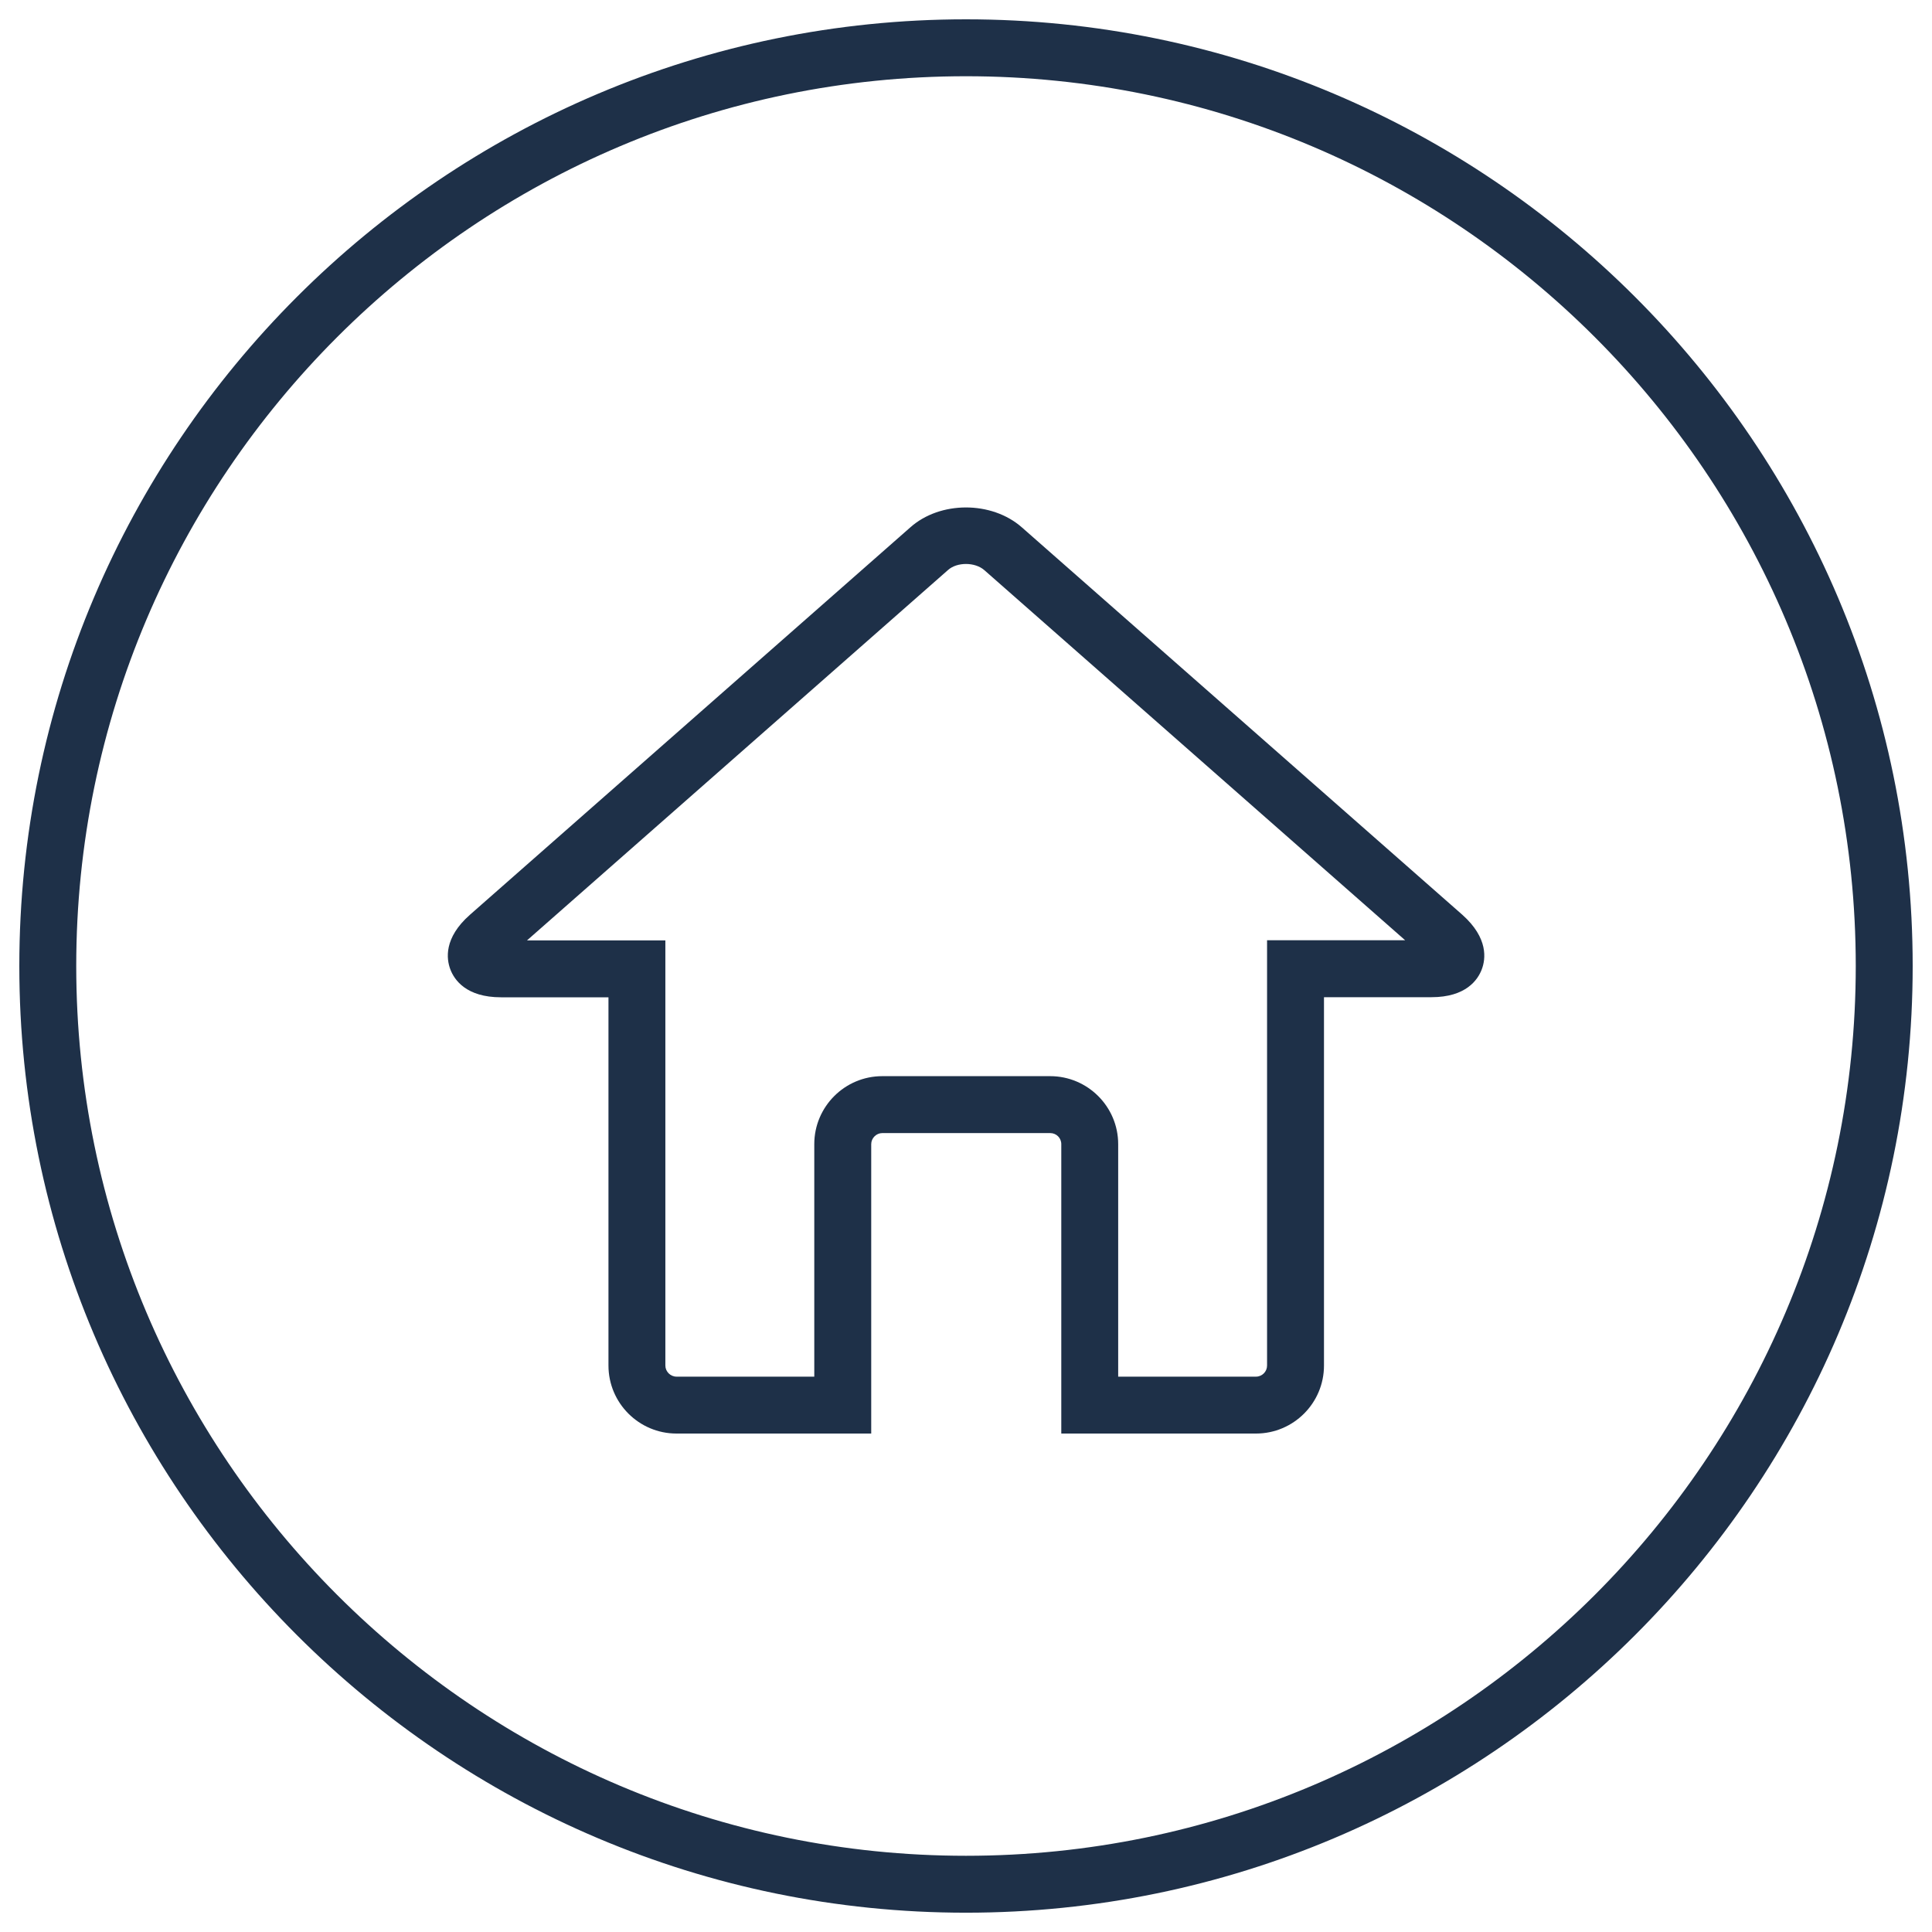 <?xml version="1.0" encoding="utf-8"?>
<!-- Generator: Adobe Illustrator 16.0.0, SVG Export Plug-In . SVG Version: 6.00 Build 0)  -->
<!DOCTYPE svg PUBLIC "-//W3C//DTD SVG 1.1//EN" "http://www.w3.org/Graphics/SVG/1.1/DTD/svg11.dtd">
<svg version="1.1" id="Capa_1" xmlns="http://www.w3.org/2000/svg" xmlns:xlink="http://www.w3.org/1999/xlink" x="0px" y="0px"
	 width="100px" height="100px" viewBox="0 0 100 100" enable-background="new 0 0 100 100" xml:space="preserve">
<g>
	<g>
		<path fill="#1E3048" d="M49.999,99.001C22.981,99.001,1,77.02,1,50C1,22.981,22.981,1,49.999,1C77.018,1,99,22.981,99,50
			C99,77.02,77.018,99.001,49.999,99.001z M49.999,3.946C24.605,3.946,3.946,24.606,3.946,50c0,25.396,20.66,46.055,46.053,46.055
			c25.395,0,46.055-20.659,46.055-46.055C96.054,24.606,75.394,3.946,49.999,3.946z"/>
		<path fill="#1E3048" d="M50.613,77.657"/>
	</g>
	<path fill="#1E3048" d="M65.01,74.2H54.932V59.221c0-0.321-0.253-0.573-0.575-0.573h-8.69c-0.311,0-0.573,0.263-0.573,0.573V74.2
		H35.015c-1.941,0-3.521-1.578-3.521-3.52V51.62h-5.56c-1.809,0-2.421-0.906-2.625-1.447c-0.205-0.541-0.344-1.626,1.014-2.824
		l22.793-20.051c1.534-1.37,4.208-1.382,5.777,0L75.692,47.35c1.353,1.208,1.208,2.29,1.003,2.828
		c-0.204,0.537-0.814,1.437-2.606,1.437h-5.56v19.066C68.529,72.622,66.951,74.2,65.01,74.2z M57.878,71.255h7.132
		c0.316,0,0.573-0.258,0.573-0.574V48.668h7.148L50.948,29.51c-0.481-0.422-1.41-0.426-1.878-0.007L27.277,48.675h7.162v22.006
		c0,0.312,0.264,0.574,0.576,0.574h7.132V59.221c0-1.94,1.579-3.519,3.519-3.519h8.69c1.94,0,3.521,1.578,3.521,3.519V71.255z"/>
</g>
</svg>
